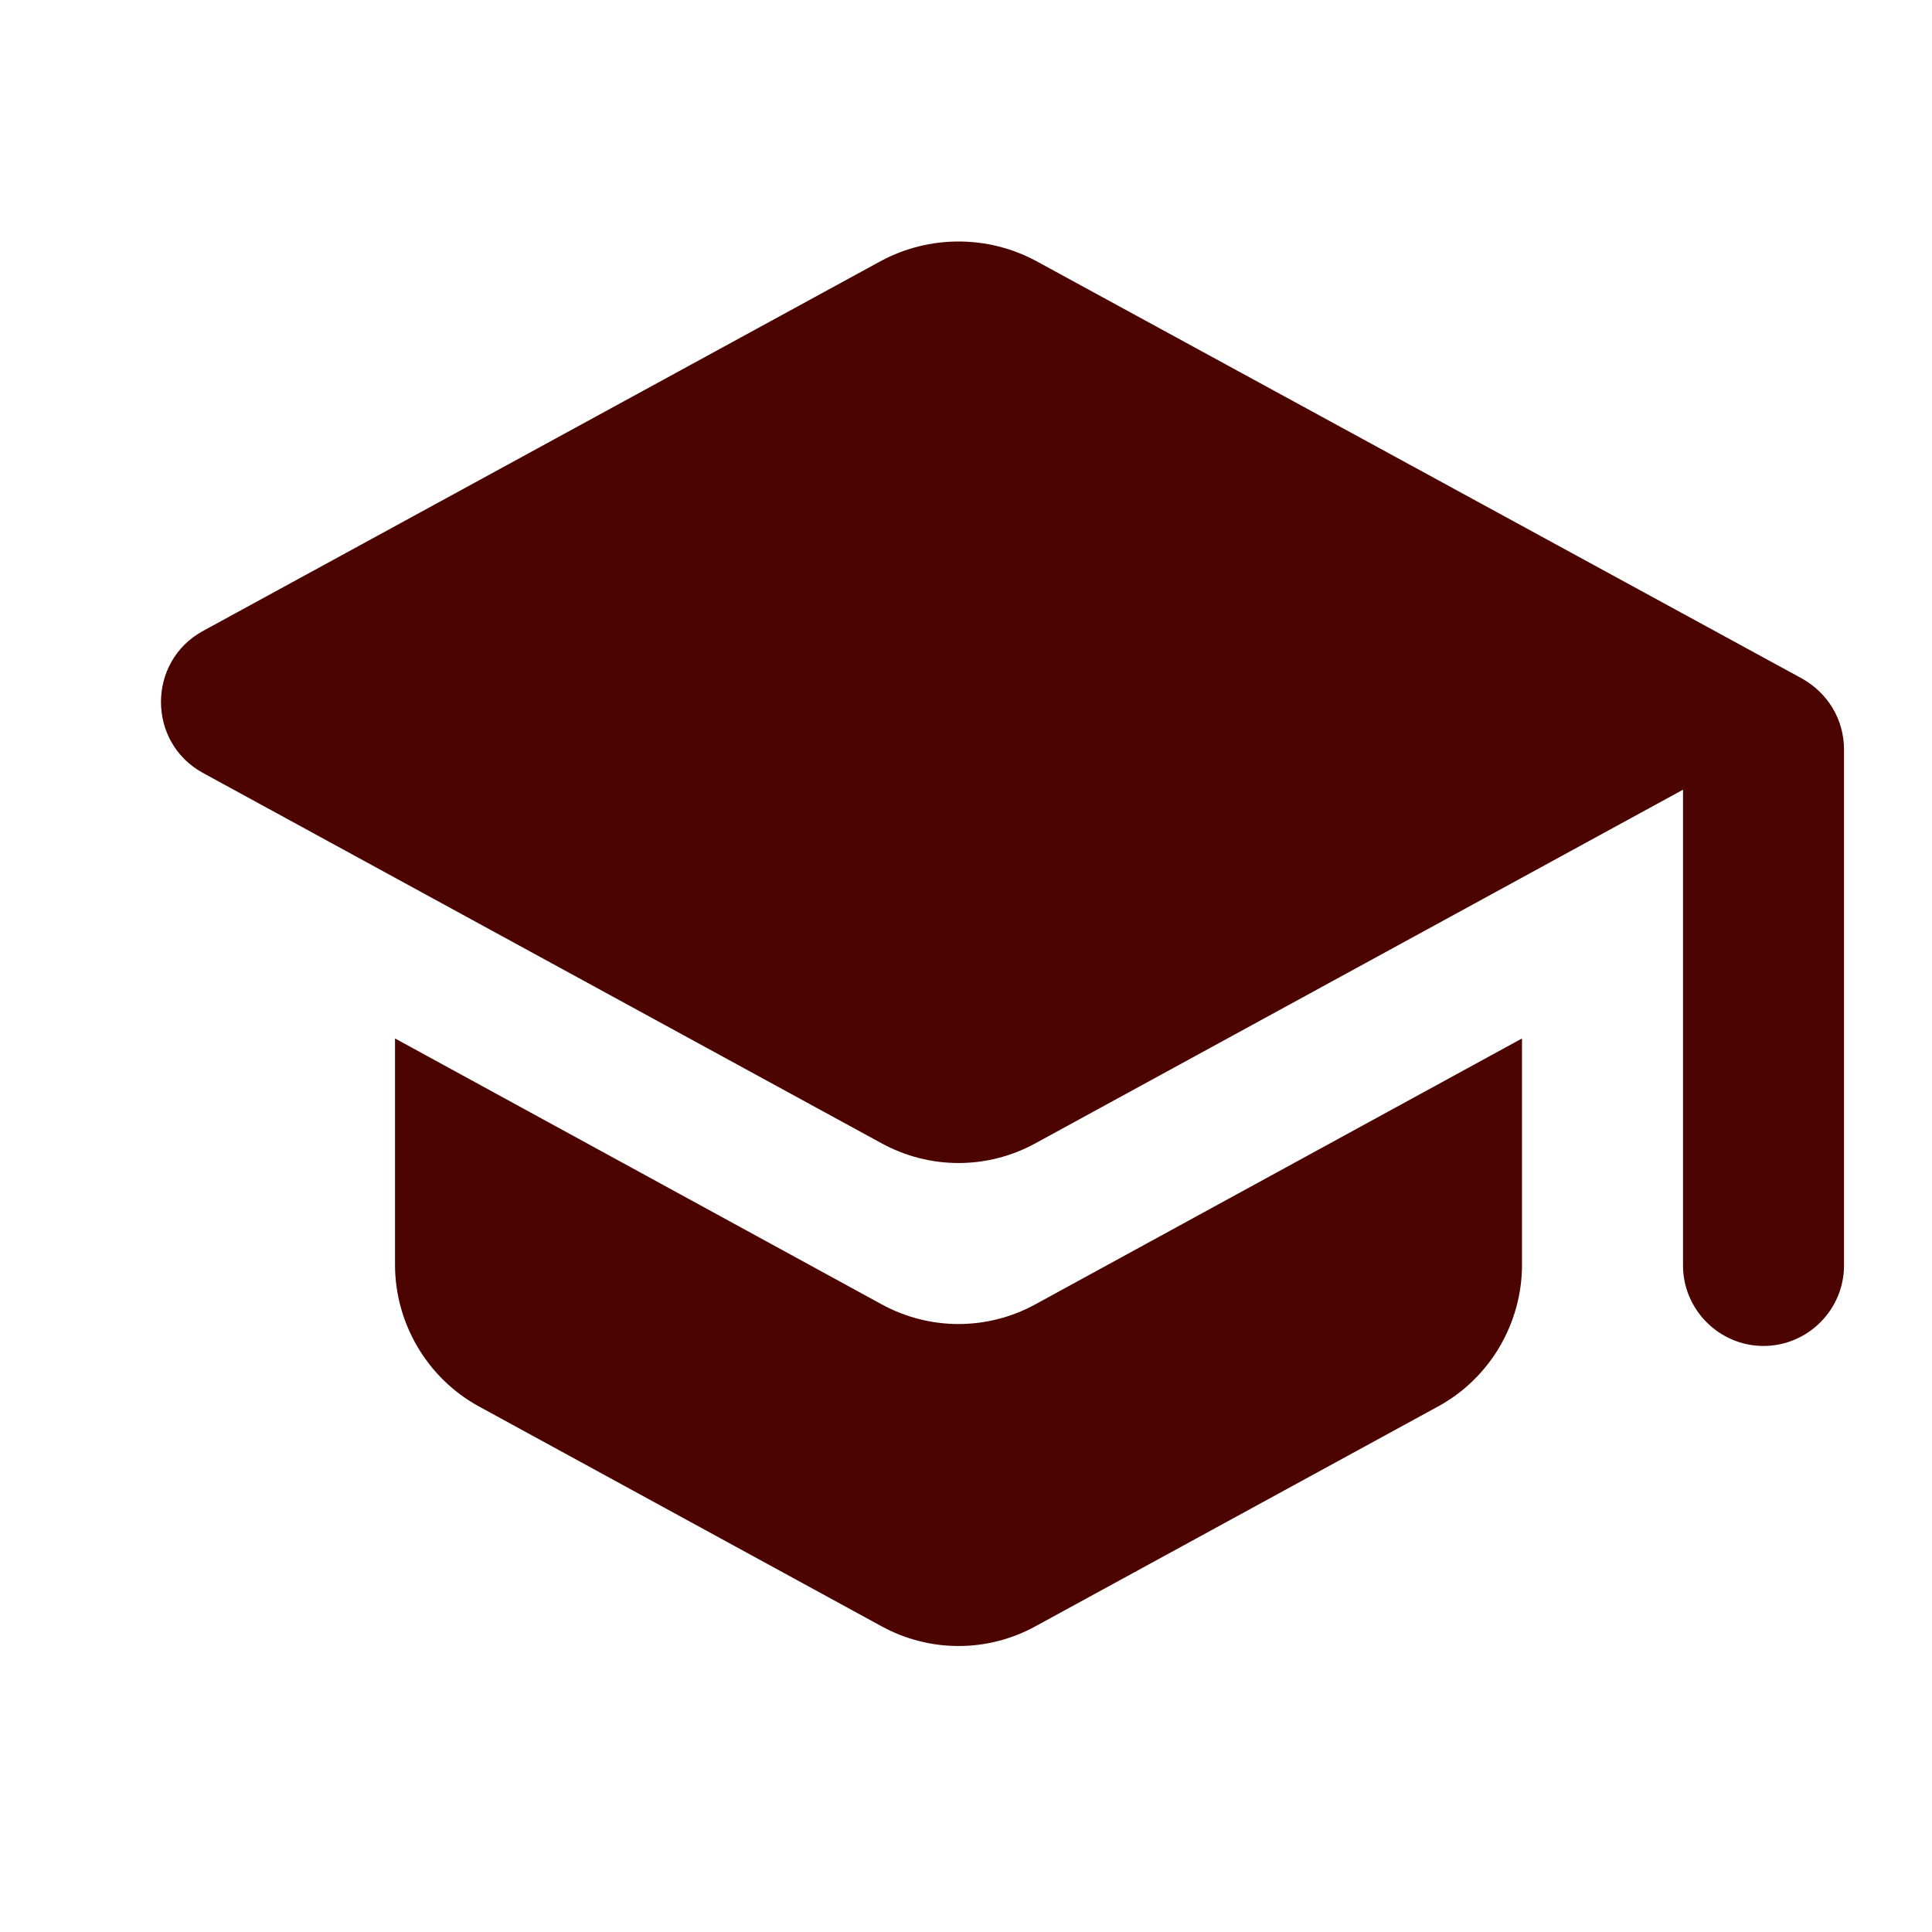 <svg width="24" height="24" viewBox="0 0 24 24" fill="none" xmlns="http://www.w3.org/2000/svg">
<path d="M4.907 12.9V15.71C4.907 16.44 5.308 17.12 5.947 17.47L10.947 20.2C11.547 20.53 12.268 20.53 12.867 20.2L17.867 17.47C18.508 17.12 18.907 16.44 18.907 15.71V12.9L12.867 16.2C12.268 16.53 11.547 16.53 10.947 16.2L4.907 12.9ZM10.947 3.24L2.518 7.84C1.827 8.22 1.827 9.22 2.518 9.6L10.947 14.2C11.547 14.53 12.268 14.53 12.867 14.2L20.907 9.81V15.72C20.907 16.27 21.358 16.72 21.907 16.72C22.457 16.72 22.907 16.27 22.907 15.72V9.31C22.907 8.94 22.707 8.61 22.387 8.43L12.867 3.24C12.268 2.92 11.547 2.92 10.947 3.24Z" fill="#4B0400"/>
</svg>
